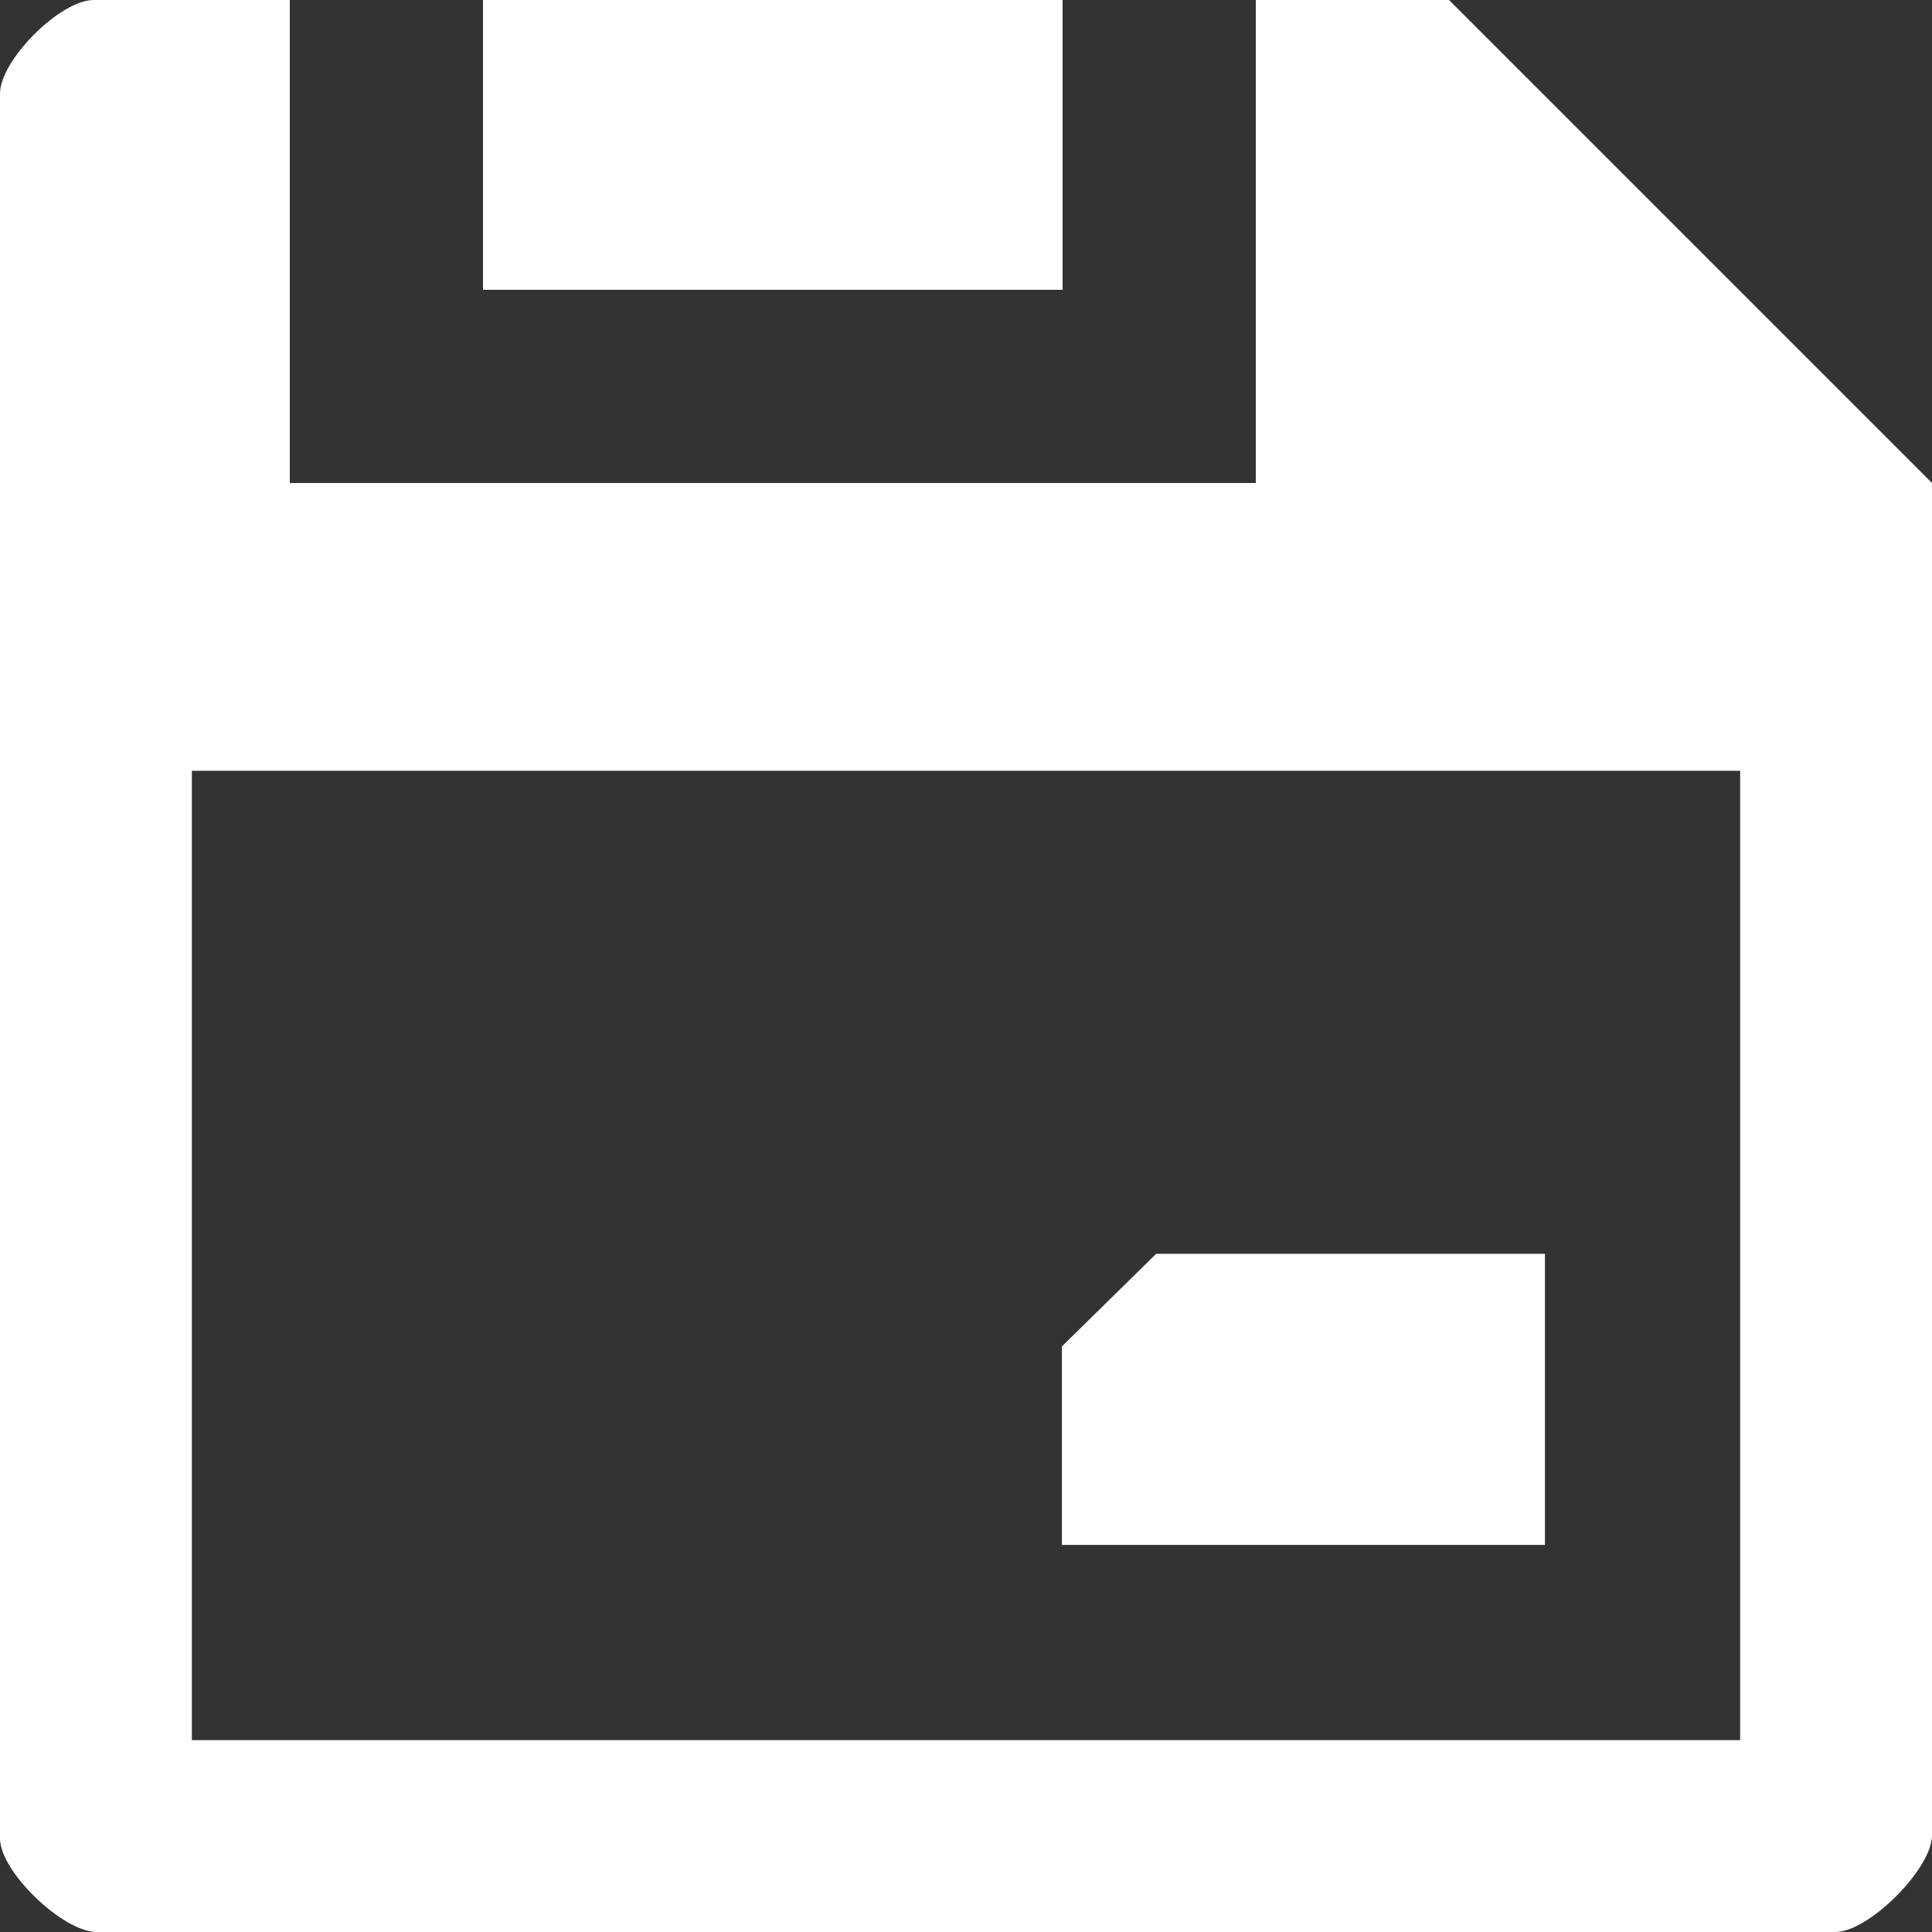 <?xml version="1.0" encoding="iso-8859-1"?>
<!-- Generator: Adobe Illustrator 20.0.0, SVG Export Plug-In . SVG Version: 6.00 Build 0)  -->
<svg version="1.1" id="&#x56FE;&#x5C42;_1" xmlns="http://www.w3.org/2000/svg" xmlns:xlink="http://www.w3.org/1999/xlink" x="0px"
	 y="0px" viewBox="0 0 20 20" style="enable-background:new 0 0 20 20;" xml:space="preserve">
<rect x="0" y="0" width="20" height="20" fill="#333333" stroke="none"/>
<path style="fill-rule:evenodd;clip-rule:evenodd;fill:#ffffff;" d="M19,20H1c-0.346,0-1-0.623-1-0.969V0.969
	C0,0.623,0.623,0,0.969,0H3v5h10V0h2c1.944,1.945,3.055,3.055,5,5v14C20,19.345,19.345,20,19,20z M18.014,12.5V7.979H1.986v10.035
	H15h3.014V12.5z M10.993,13.938l0.976-0.959c1.455,0,4.024,0,4.024,0v3.014h-5C10.993,15.993,10.993,14.82,10.993,13.938z M5,0h6v3
	H5V0z"/>
</svg>
